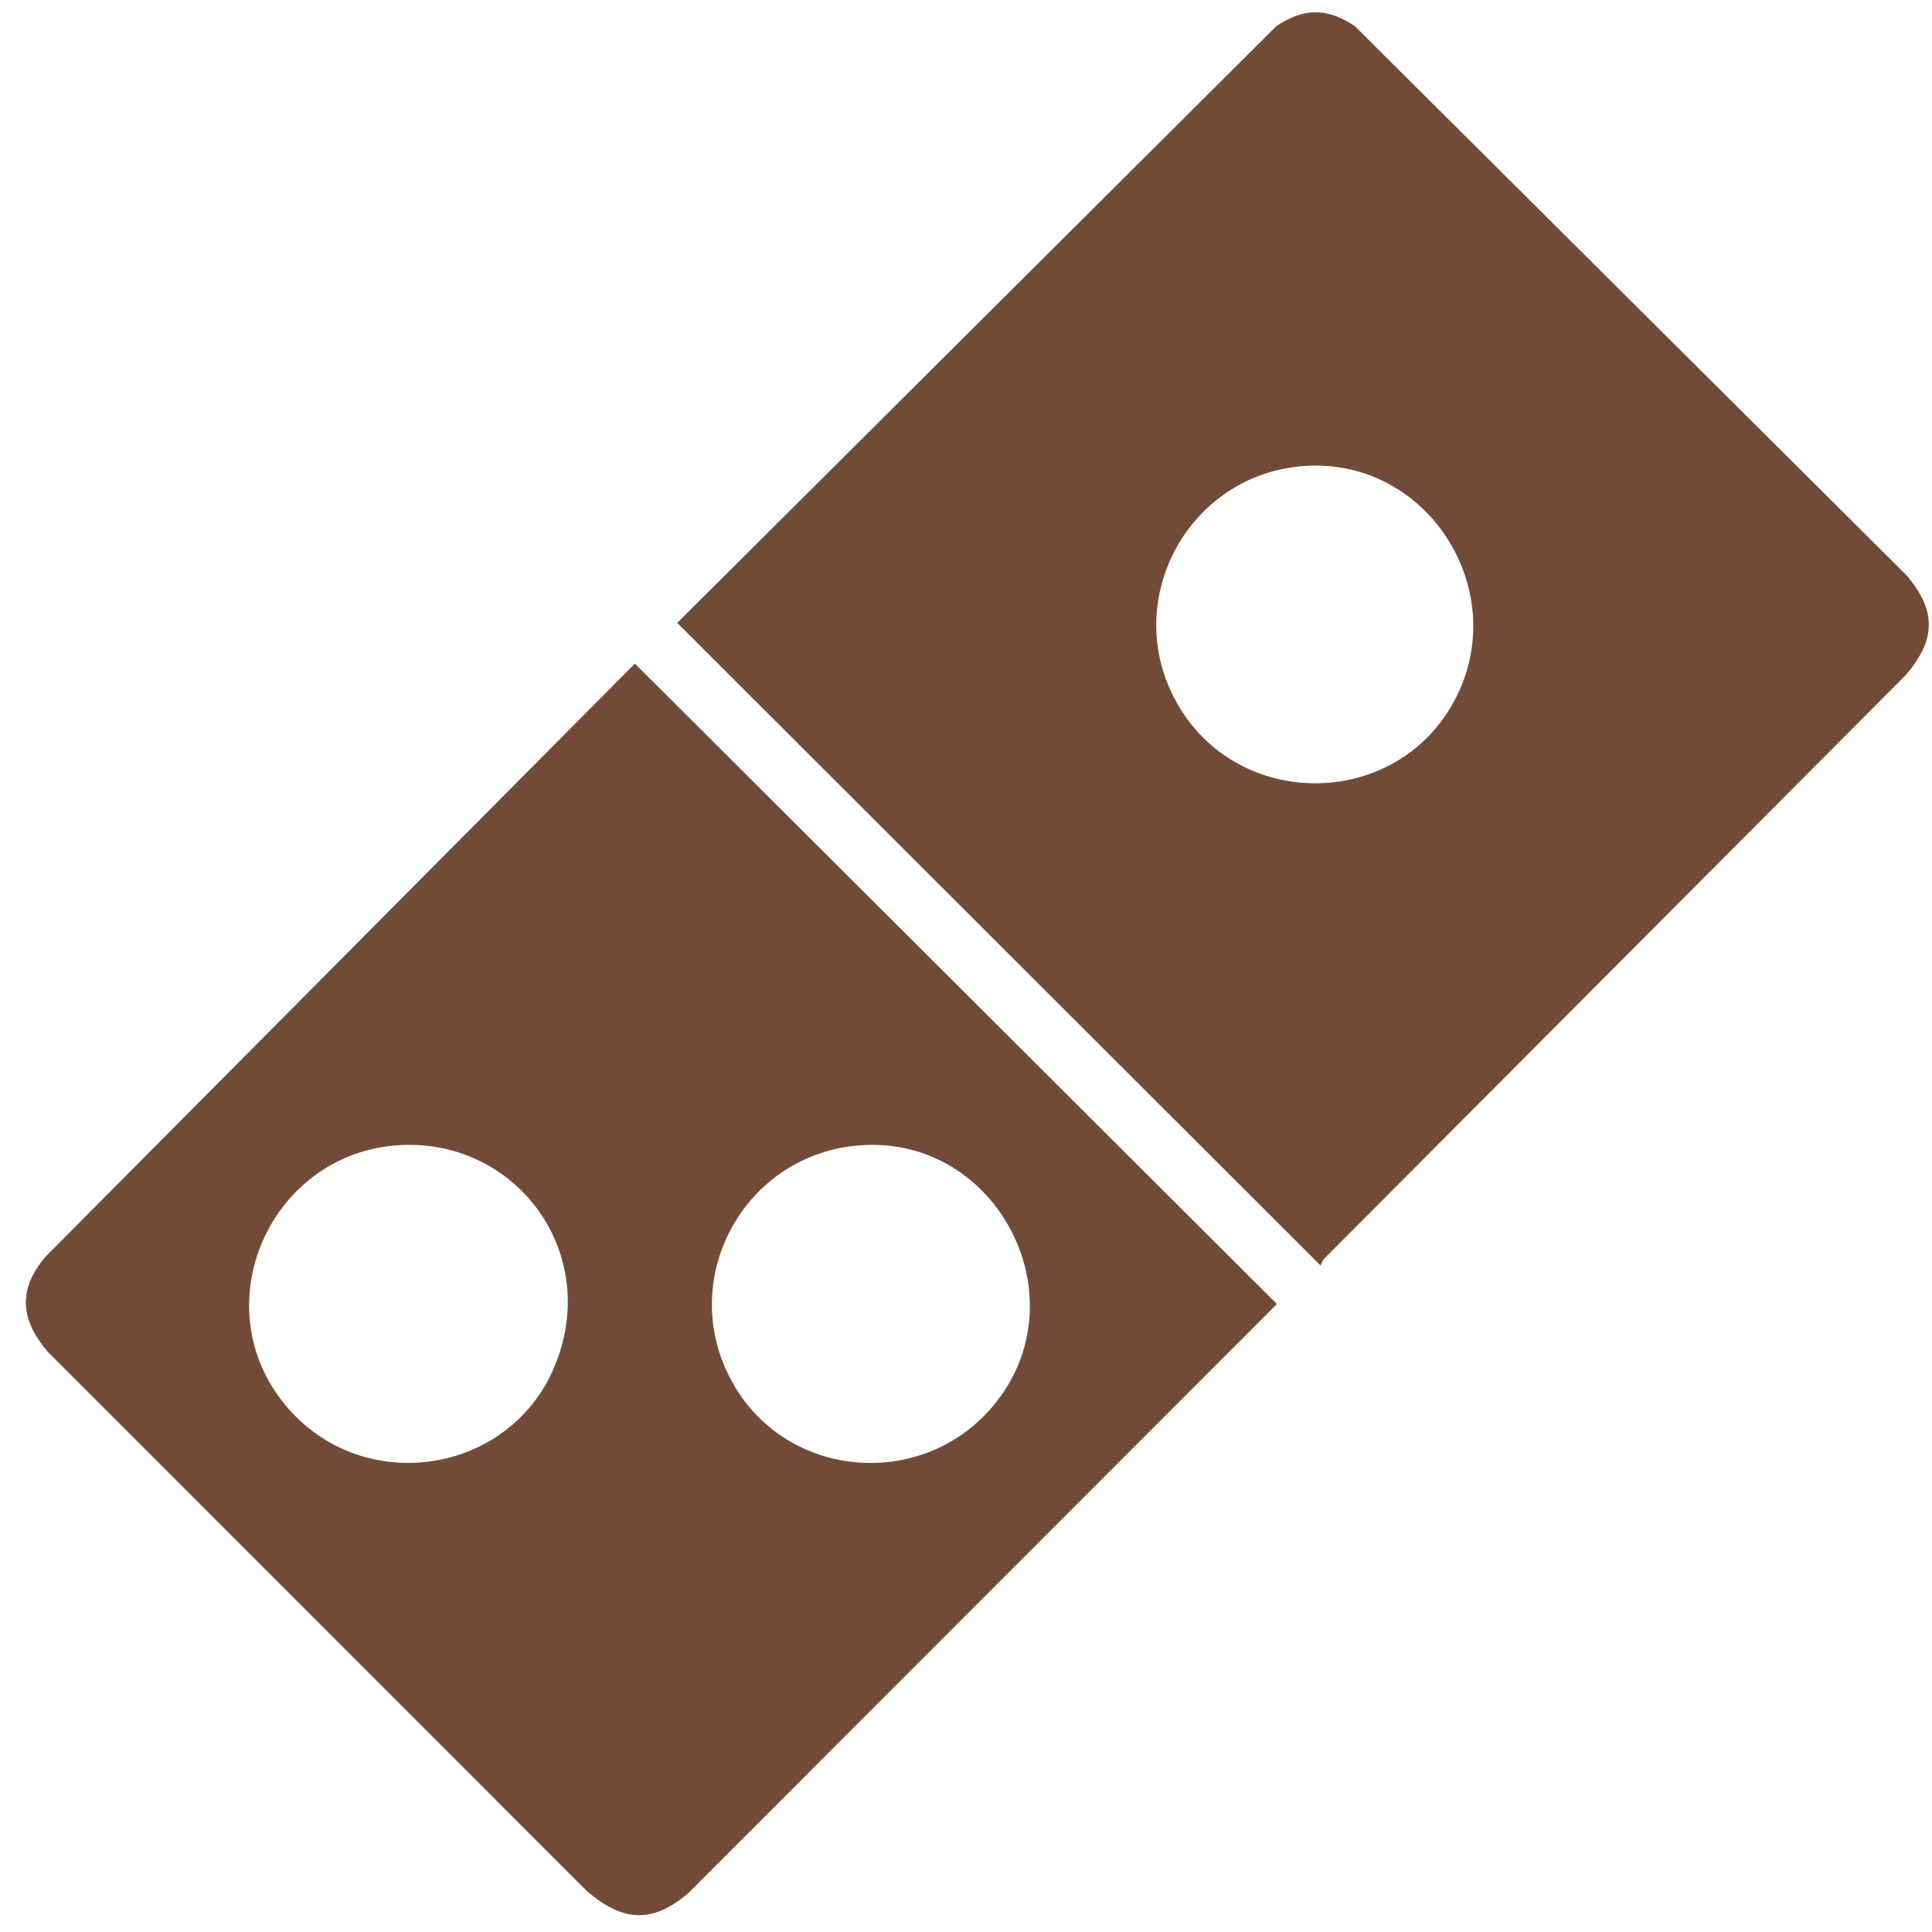 <svg width="73" height="73" viewBox="0 0 73 73" fill="none" xmlns="http://www.w3.org/2000/svg">
<g clip-path="url(#clip0_893_1899)">
<path d="M49.895 47.816L25.589 23.535L48.226 0.988C49.263 0.289 50.156 0.289 51.193 0.988L72.039 21.738C73.188 23.084 73.143 24.193 72 25.518L50.005 47.588L49.895 47.814V47.816ZM49.282 17.608C44.897 17.912 42.296 22.713 44.472 26.567C46.77 30.638 52.727 30.601 54.945 26.491C57.163 22.382 53.988 17.281 49.282 17.608Z" fill="#724B38"/>
<path d="M23.989 25.073L48.249 49.273L26.001 71.536C24.632 72.704 23.52 72.602 22.183 71.46L1.801 51.072C0.763 49.853 0.668 48.727 1.726 47.477L23.989 25.075V25.073ZM15.027 43.273C10.199 43.608 7.666 49.325 10.781 53.089C13.708 56.626 19.398 55.726 21.028 51.446C22.659 47.166 19.381 42.971 15.029 43.273H15.027ZM32.529 43.273C28.057 43.584 25.459 48.464 27.744 52.355C29.834 55.913 34.867 56.283 37.519 53.129C40.892 49.114 37.724 42.911 32.529 43.273Z" fill="#724B38"/>
</g>
<defs>
<clipPath id="clip0_893_1899">
<rect width="71.902" height="71.902" fill="white" transform="translate(0.976 0.463)"/>
</clipPath>
</defs>
</svg>
